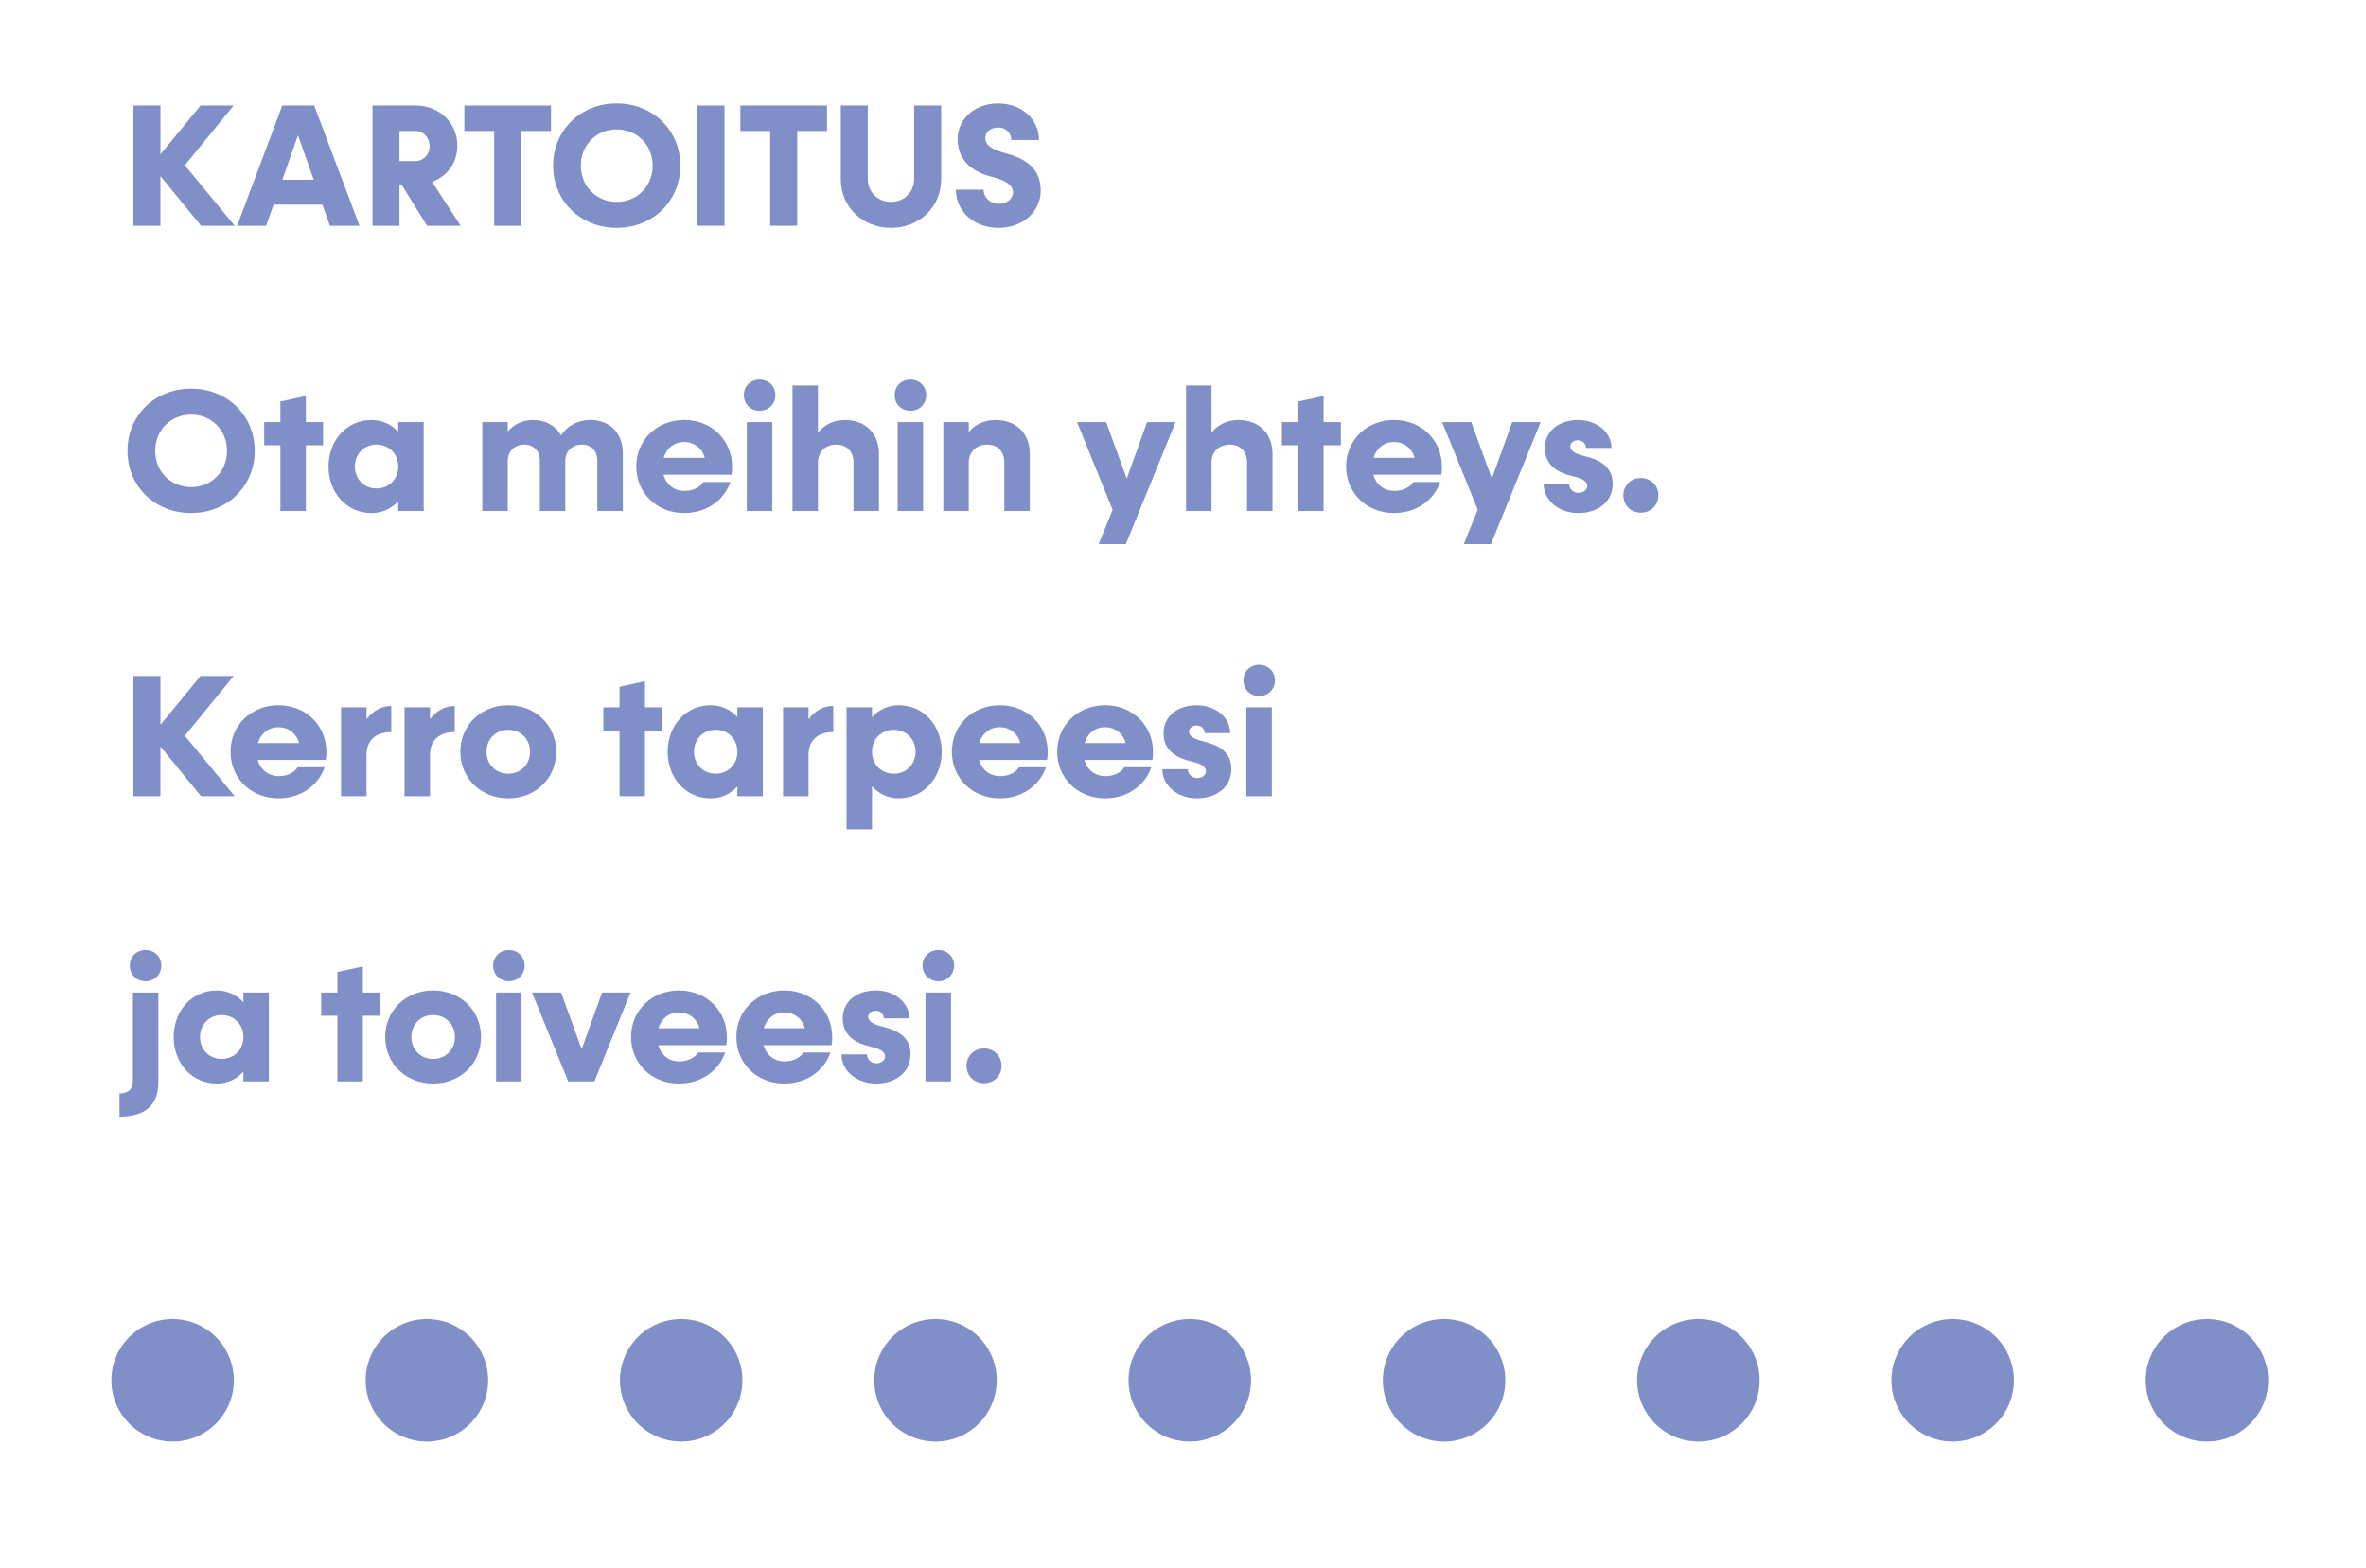 <?xml version="1.0" encoding="utf-8"?>
<!-- Generator: Adobe Illustrator 16.0.0, SVG Export Plug-In . SVG Version: 6.00 Build 0)  -->
<!DOCTYPE svg PUBLIC "-//W3C//DTD SVG 1.1//EN" "http://www.w3.org/Graphics/SVG/1.1/DTD/svg11.dtd">
<svg version="1.1" id="Layer_1" xmlns="http://www.w3.org/2000/svg" xmlns:xlink="http://www.w3.org/1999/xlink" x="0px" y="0px"
	 width="152.448px" height="101.049px" viewBox="0 0 152.448 101.049" enable-background="new 0 0 152.448 101.049"
	 xml:space="preserve">
<g>
	<g>
		<path fill="#808FC7" d="M12.954,14.548l-2.617-3.201v3.201H8.597V6.799h1.741v3.145l2.583-3.145h2.134l-3.145,3.852l3.212,3.897
			H12.954z"/>
		<path fill="#808FC7" d="M20.773,13.189h-3.145l-0.483,1.359h-1.864l2.909-7.749h2.055l2.92,7.749h-1.909L20.773,13.189z
			 M20.212,11.583L19.201,8.72l-1.011,2.864H20.212z"/>
		<path fill="#808FC7" d="M25.875,11.898H25.74v2.65H24V6.799h2.774c1.539,0,2.695,1.112,2.695,2.594
			c0,1.101-0.651,1.965-1.628,2.325l1.842,2.83h-2.167L25.875,11.898z M25.74,10.382h1c0.539,0,0.943-0.416,0.943-0.966
			c0-0.562-0.404-0.977-0.943-0.977h-1V10.382z"/>
		<path fill="#808FC7" d="M35.501,8.439h-1.92v6.109H31.84V8.439h-1.92v-1.64h5.582V8.439z"/>
		<path fill="#808FC7" d="M35.639,10.674c0-2.28,1.763-4.009,4.099-4.009s4.099,1.729,4.099,4.009s-1.763,4.009-4.099,4.009
			S35.639,12.954,35.639,10.674z M42.051,10.674c0-1.336-1-2.336-2.313-2.336s-2.313,1-2.313,2.336s1,2.336,2.313,2.336
			S42.051,12.01,42.051,10.674z"/>
		<path fill="#808FC7" d="M44.941,6.799h1.741v7.749h-1.741V6.799z"/>
		<path fill="#808FC7" d="M53.286,8.439h-1.92v6.109h-1.741V8.439h-1.92v-1.64h5.582V8.439z"/>
		<path fill="#808FC7" d="M54.175,11.539V6.799h1.741v4.717c0,0.854,0.629,1.494,1.494,1.494c0.854,0,1.494-0.64,1.494-1.494V6.799
			h1.741v4.739c0,1.797-1.404,3.145-3.234,3.145C55.568,14.683,54.175,13.335,54.175,11.539z"/>
		<path fill="#808FC7" d="M61.59,12.224h1.786c0,0.505,0.427,0.91,0.977,0.91c0.528,0,0.921-0.326,0.921-0.741
			c0-0.528-0.64-0.809-1.37-1c-1.123-0.281-2.201-0.955-2.201-2.426c0-1.314,1.123-2.302,2.605-2.302
			c1.516,0,2.639,1.011,2.639,2.358h-1.786c0-0.46-0.359-0.809-0.854-0.809c-0.472,0-0.82,0.292-0.82,0.685
			c0,0.494,0.517,0.764,1.269,0.966c1.179,0.314,2.302,0.887,2.302,2.415c0,1.37-1.168,2.403-2.729,2.403S61.59,13.627,61.59,12.224
			z"/>
	</g>
	<g>
		<path fill="#808FC7" d="M8.215,29.054c0-2.28,1.763-4.009,4.099-4.009s4.099,1.729,4.099,4.009s-1.763,4.009-4.099,4.009
			S8.215,31.333,8.215,29.054z M14.627,29.054c0-1.336-1-2.336-2.313-2.336S10,27.717,10,29.054s1,2.336,2.313,2.336
			S14.627,30.39,14.627,29.054z"/>
		<path fill="#808FC7" d="M20.819,28.694h-1.112v4.234h-1.64v-4.234h-1.044v-1.494h1.044v-1.325l1.64-0.359v1.685h1.112V28.694z"/>
		<path fill="#808FC7" d="M27.3,27.201v5.728h-1.64v-0.629c-0.427,0.472-1.022,0.764-1.729,0.764c-1.572,0-2.763-1.292-2.763-2.999
			s1.19-2.999,2.763-2.999c0.708,0,1.303,0.292,1.729,0.764v-0.629H27.3z M25.661,30.064c0-0.809-0.595-1.415-1.404-1.415
			c-0.797,0-1.393,0.606-1.393,1.415s0.595,1.415,1.393,1.415C25.065,31.479,25.661,30.873,25.661,30.064z"/>
		<path fill="#808FC7" d="M40.129,29.188v3.74h-1.64v-3.246c0-0.618-0.393-1.033-0.988-1.033c-0.64,0-1.078,0.427-1.078,1.056v3.223
			h-1.64v-3.246c0-0.618-0.393-1.033-0.988-1.033c-0.64,0-1.078,0.427-1.078,1.056v3.223h-1.64v-5.728h1.64v0.606
			c0.416-0.483,0.966-0.741,1.628-0.741c0.82,0,1.46,0.371,1.808,0.988c0.438-0.651,1.089-0.988,1.898-0.988
			C39.298,27.066,40.129,27.908,40.129,29.188z"/>
		<path fill="#808FC7" d="M47.129,30.592h-4.38c0.18,0.64,0.685,1.044,1.37,1.044c0.55,0,1.011-0.247,1.202-0.573h1.741
			c-0.416,1.19-1.55,1.999-2.976,1.999c-1.763,0-3.088-1.292-3.088-2.999s1.325-2.999,3.088-2.999c1.752,0,3.088,1.28,3.088,3.021
			C47.174,30.233,47.163,30.458,47.129,30.592z M42.761,29.503h2.65c-0.168-0.629-0.696-1.022-1.325-1.022
			C43.446,28.481,42.952,28.874,42.761,29.503z"/>
		<path fill="#808FC7" d="M47.929,25.46c0-0.573,0.438-1,1.011-1c0.584,0,1.022,0.427,1.022,1c0,0.584-0.438,1.011-1.022,1.011
			C48.367,26.471,47.929,26.044,47.929,25.46z M48.12,27.201h1.64v5.728h-1.64V27.201z"/>
		<path fill="#808FC7" d="M56.634,29.245v3.684h-1.64v-3.133c0-0.696-0.438-1.146-1.101-1.146c-0.708,0-1.19,0.46-1.19,1.168v3.111
			h-1.64v-8.086h1.64v3.032c0.438-0.528,1.033-0.809,1.741-0.809C55.758,27.066,56.634,27.931,56.634,29.245z"/>
		<path fill="#808FC7" d="M57.647,25.46c0-0.573,0.438-1,1.011-1c0.584,0,1.022,0.427,1.022,1c0,0.584-0.438,1.011-1.022,1.011
			C58.085,26.471,57.647,26.044,57.647,25.46z M57.838,27.201h1.64v5.728h-1.64V27.201z"/>
		<path fill="#808FC7" d="M66.352,29.245v3.684h-1.64v-3.133c0-0.696-0.438-1.146-1.101-1.146c-0.708,0-1.19,0.46-1.19,1.168v3.111
			h-1.64v-5.728h1.64v0.629c0.438-0.505,1.033-0.764,1.741-0.764C65.476,27.066,66.352,27.931,66.352,29.245z"/>
		<path fill="#808FC7" d="M75.744,27.201l-3.201,7.861h-1.752l0.898-2.212l-2.291-5.649h1.875l1.325,3.639l1.314-3.639H75.744z"/>
		<path fill="#808FC7" d="M81.99,29.245v3.684h-1.639v-3.133c0-0.696-0.438-1.146-1.102-1.146c-0.707,0-1.189,0.46-1.189,1.168
			v3.111h-1.64v-8.086h1.64v3.032c0.438-0.528,1.033-0.809,1.74-0.809C81.115,27.066,81.99,27.931,81.99,29.245z"/>
		<path fill="#808FC7" d="M86.395,28.694h-1.112v4.234h-1.639v-4.234h-1.045v-1.494h1.045v-1.325l1.639-0.359v1.685h1.112V28.694z"
			/>
		<path fill="#808FC7" d="M92.865,30.592h-4.379c0.18,0.64,0.685,1.044,1.369,1.044c0.551,0,1.012-0.247,1.202-0.573h1.741
			c-0.416,1.19-1.551,1.999-2.977,1.999c-1.764,0-3.088-1.292-3.088-2.999s1.324-2.999,3.088-2.999c1.752,0,3.088,1.28,3.088,3.021
			C92.91,30.233,92.899,30.458,92.865,30.592z M88.497,29.503h2.65c-0.169-0.629-0.696-1.022-1.325-1.022
			C89.181,28.481,88.687,28.874,88.497,29.503z"/>
		<path fill="#808FC7" d="M99.269,27.201l-3.201,7.861h-1.752l0.898-2.212l-2.291-5.649h1.876l1.325,3.639l1.314-3.639H99.269z"/>
		<path fill="#808FC7" d="M99.462,31.188h1.639c0,0.314,0.27,0.573,0.607,0.573c0.314,0,0.561-0.191,0.561-0.438
			c0-0.359-0.449-0.528-0.92-0.629c-0.865-0.202-1.809-0.64-1.809-1.819s1-1.808,2.134-1.808c1.235,0,2.156,0.797,2.156,1.797h-1.64
			c0-0.27-0.225-0.494-0.527-0.494c-0.27,0-0.483,0.18-0.483,0.393c0,0.326,0.394,0.505,0.954,0.64
			c0.865,0.213,1.775,0.618,1.775,1.774c0,1.202-1,1.887-2.213,1.887C100.406,33.063,99.462,32.221,99.462,31.188z"/>
		<path fill="#808FC7" d="M104.596,31.917c0-0.629,0.483-1.112,1.123-1.112c0.651,0,1.134,0.483,1.134,1.112
			c0,0.64-0.482,1.123-1.134,1.123C105.08,33.041,104.596,32.558,104.596,31.917z"/>
	</g>
	<g>
		<path fill="#808FC7" d="M12.954,51.308l-2.617-3.201v3.201H8.597v-7.749h1.741v3.145l2.583-3.145h2.134l-3.145,3.852l3.212,3.897
			H12.954z"/>
		<path fill="#808FC7" d="M20.986,48.972h-4.38c0.18,0.64,0.685,1.045,1.37,1.045c0.55,0,1.011-0.248,1.202-0.573h1.741
			c-0.416,1.19-1.55,1.999-2.976,1.999c-1.763,0-3.088-1.291-3.088-2.999c0-1.707,1.325-2.999,3.088-2.999
			c1.752,0,3.088,1.28,3.088,3.021C21.031,48.613,21.02,48.837,20.986,48.972z M16.618,47.883h2.65
			c-0.168-0.629-0.696-1.022-1.325-1.022C17.303,46.861,16.809,47.254,16.618,47.883z"/>
		<path fill="#808FC7" d="M25.211,45.491v1.685c-1.033,0-1.595,0.573-1.595,1.46v2.673h-1.64v-5.728h1.64v0.764
			C24.032,45.805,24.571,45.491,25.211,45.491z"/>
		<path fill="#808FC7" d="M29.301,45.491v1.685c-1.033,0-1.595,0.573-1.595,1.46v2.673h-1.64v-5.728h1.64v0.764
			C28.122,45.805,28.661,45.491,29.301,45.491z"/>
		<path fill="#808FC7" d="M29.662,48.444c0-1.707,1.325-2.999,3.088-2.999s3.088,1.292,3.088,2.999c0,1.708-1.325,2.999-3.088,2.999
			S29.662,50.152,29.662,48.444z M34.154,48.444c0-0.809-0.595-1.415-1.404-1.415s-1.404,0.606-1.404,1.415s0.595,1.415,1.404,1.415
			S34.154,49.253,34.154,48.444z"/>
		<path fill="#808FC7" d="M42.67,47.074h-1.112v4.234h-1.64v-4.234h-1.044v-1.494h1.044v-1.325l1.64-0.359v1.685h1.112V47.074z"/>
		<path fill="#808FC7" d="M49.151,45.581v5.728h-1.64v-0.629c-0.427,0.472-1.022,0.764-1.729,0.764
			c-1.572,0-2.763-1.291-2.763-2.999c0-1.707,1.19-2.999,2.763-2.999c0.708,0,1.303,0.292,1.729,0.764v-0.629H49.151z
			 M47.512,48.444c0-0.809-0.595-1.415-1.404-1.415c-0.797,0-1.393,0.606-1.393,1.415s0.595,1.415,1.393,1.415
			C46.917,49.859,47.512,49.253,47.512,48.444z"/>
		<path fill="#808FC7" d="M53.691,45.491v1.685c-1.033,0-1.595,0.573-1.595,1.46v2.673h-1.64v-5.728h1.64v0.764
			C52.512,45.805,53.051,45.491,53.691,45.491z"/>
		<path fill="#808FC7" d="M60.678,48.444c0,1.708-1.179,2.999-2.763,2.999c-0.708,0-1.303-0.292-1.729-0.775v2.774h-1.64v-7.861
			h1.64v0.64c0.427-0.483,1.022-0.775,1.729-0.775C59.499,45.446,60.678,46.737,60.678,48.444z M58.994,48.444
			c0-0.809-0.595-1.415-1.404-1.415s-1.404,0.606-1.404,1.415s0.595,1.415,1.404,1.415S58.994,49.253,58.994,48.444z"/>
		<path fill="#808FC7" d="M67.464,48.972h-4.38c0.18,0.64,0.685,1.045,1.37,1.045c0.55,0,1.011-0.248,1.202-0.573h1.741
			c-0.416,1.19-1.55,1.999-2.976,1.999c-1.763,0-3.088-1.291-3.088-2.999c0-1.707,1.325-2.999,3.088-2.999
			c1.752,0,3.088,1.28,3.088,3.021C67.509,48.613,67.498,48.837,67.464,48.972z M63.095,47.883h2.65
			c-0.168-0.629-0.696-1.022-1.325-1.022C63.78,46.861,63.286,47.254,63.095,47.883z"/>
		<path fill="#808FC7" d="M74.25,48.972h-4.38c0.18,0.64,0.685,1.045,1.37,1.045c0.55,0,1.011-0.248,1.202-0.573h1.741
			c-0.416,1.19-1.55,1.999-2.976,1.999c-1.763,0-3.088-1.291-3.088-2.999c0-1.707,1.325-2.999,3.088-2.999
			c1.752,0,3.088,1.28,3.088,3.021C74.294,48.613,74.283,48.837,74.25,48.972z M69.881,47.883h2.65
			c-0.168-0.629-0.696-1.022-1.325-1.022C70.566,46.861,70.072,47.254,69.881,47.883z"/>
		<path fill="#808FC7" d="M74.892,49.567h1.64c0,0.315,0.27,0.573,0.606,0.573c0.314,0,0.562-0.191,0.562-0.438
			c0-0.359-0.449-0.528-0.921-0.629c-0.865-0.202-1.808-0.64-1.808-1.819s1-1.808,2.134-1.808c1.235,0,2.157,0.797,2.157,1.797
			h-1.64c0-0.27-0.225-0.494-0.528-0.494c-0.27,0-0.483,0.18-0.483,0.393c0,0.326,0.393,0.505,0.955,0.64
			c0.864,0.213,1.774,0.618,1.774,1.774c0,1.201-1,1.887-2.212,1.887C75.835,51.443,74.892,50.601,74.892,49.567z"/>
		<path fill="#808FC7" d="M80.117,43.84c0-0.573,0.438-1,1.01-1c0.584,0,1.022,0.427,1.022,1c0,0.584-0.438,1.011-1.022,1.011
			C80.554,44.851,80.117,44.424,80.117,43.84z M80.307,45.581h1.64v5.728h-1.64V45.581z"/>
	</g>
	<g>
		<path fill="#808FC7" d="M7.698,70.463c0.562,0,0.865-0.27,0.865-0.82V63.96h1.64v5.772c0,1.494-0.842,2.224-2.504,2.224V70.463z
			 M8.361,62.219c0-0.572,0.438-0.999,1.022-0.999c0.573,0,1.011,0.427,1.011,0.999c0,0.584-0.438,1.012-1.011,1.012
			C8.799,63.231,8.361,62.803,8.361,62.219z"/>
		<path fill="#808FC7" d="M17.324,63.96v5.728h-1.64v-0.629c-0.427,0.472-1.022,0.764-1.729,0.764c-1.572,0-2.763-1.291-2.763-2.998
			s1.19-2.999,2.763-2.999c0.708,0,1.303,0.292,1.729,0.764V63.96H17.324z M15.684,66.825c0-0.809-0.595-1.416-1.404-1.416
			c-0.797,0-1.393,0.607-1.393,1.416s0.595,1.414,1.393,1.414C15.089,68.239,15.684,67.633,15.684,66.825z"/>
		<path fill="#808FC7" d="M24.492,65.454H23.38v4.234h-1.64v-4.234h-1.044V63.96h1.044v-1.325l1.64-0.359v1.685h1.112V65.454z"/>
		<path fill="#808FC7" d="M24.819,66.825c0-1.707,1.325-2.999,3.088-2.999s3.088,1.292,3.088,2.999s-1.325,2.998-3.088,2.998
			S24.819,68.532,24.819,66.825z M29.312,66.825c0-0.809-0.595-1.416-1.404-1.416s-1.404,0.607-1.404,1.416s0.595,1.414,1.404,1.414
			S29.312,67.633,29.312,66.825z"/>
		<path fill="#808FC7" d="M31.773,62.219c0-0.572,0.438-0.999,1.011-0.999c0.584,0,1.022,0.427,1.022,0.999
			c0,0.584-0.438,1.012-1.022,1.012C32.211,63.231,31.773,62.803,31.773,62.219z M31.964,63.96h1.64v5.728h-1.64V63.96z"/>
		<path fill="#808FC7" d="M40.624,63.96l-2.325,5.728h-1.685l-2.336-5.728h1.875l1.325,3.649l1.314-3.649H40.624z"/>
		<path fill="#808FC7" d="M46.792,67.352h-4.38c0.18,0.641,0.685,1.045,1.37,1.045c0.55,0,1.011-0.248,1.202-0.573h1.741
			c-0.416,1.19-1.55,1.999-2.976,1.999c-1.763,0-3.088-1.291-3.088-2.998s1.325-2.999,3.088-2.999c1.752,0,3.088,1.28,3.088,3.021
			C46.837,66.993,46.826,67.217,46.792,67.352z M42.423,66.262h2.65c-0.168-0.629-0.696-1.021-1.325-1.021
			C43.108,65.241,42.614,65.633,42.423,66.262z"/>
		<path fill="#808FC7" d="M53.578,67.352h-4.38c0.18,0.641,0.685,1.045,1.37,1.045c0.55,0,1.011-0.248,1.202-0.573h1.741
			c-0.416,1.19-1.55,1.999-2.976,1.999c-1.763,0-3.088-1.291-3.088-2.998s1.325-2.999,3.088-2.999c1.752,0,3.088,1.28,3.088,3.021
			C53.623,66.993,53.611,67.217,53.578,67.352z M49.209,66.262h2.65c-0.168-0.629-0.696-1.021-1.325-1.021
			C49.894,65.241,49.4,65.633,49.209,66.262z"/>
		<path fill="#808FC7" d="M54.22,67.948h1.64c0,0.314,0.27,0.572,0.606,0.572c0.314,0,0.562-0.191,0.562-0.438
			c0-0.359-0.449-0.528-0.921-0.629c-0.865-0.203-1.808-0.641-1.808-1.82c0-1.179,1-1.808,2.134-1.808
			c1.235,0,2.156,0.798,2.156,1.797h-1.64c0-0.27-0.225-0.494-0.528-0.494c-0.27,0-0.483,0.18-0.483,0.394
			c0,0.325,0.393,0.505,0.955,0.64c0.865,0.214,1.774,0.618,1.774,1.774c0,1.201-1,1.887-2.212,1.887
			C55.164,69.823,54.22,68.981,54.22,67.948z"/>
		<path fill="#808FC7" d="M59.444,62.219c0-0.572,0.438-0.999,1.011-0.999c0.584,0,1.022,0.427,1.022,0.999
			c0,0.584-0.438,1.012-1.022,1.012C59.882,63.231,59.444,62.803,59.444,62.219z M59.635,63.96h1.64v5.728h-1.64V63.96z"/>
		<path fill="#808FC7" d="M62.275,68.677c0-0.629,0.483-1.112,1.123-1.112c0.651,0,1.134,0.483,1.134,1.112
			c0,0.64-0.483,1.123-1.134,1.123C62.758,69.8,62.275,69.317,62.275,68.677z"/>
	</g>
	
		<line fill="none" stroke="#808FC7" stroke-width="7.893" stroke-linecap="round" stroke-linejoin="round" stroke-dasharray="0,16.385" x1="27.506" y1="88.948" x2="134.007" y2="88.948"/>
	<path fill="none" stroke="#808FC7" stroke-width="7.893" stroke-linecap="round" stroke-linejoin="round" d="M142.201,88.948
		L142.201,88.948 M11.121,88.948L11.121,88.948"/>
</g>
</svg>

